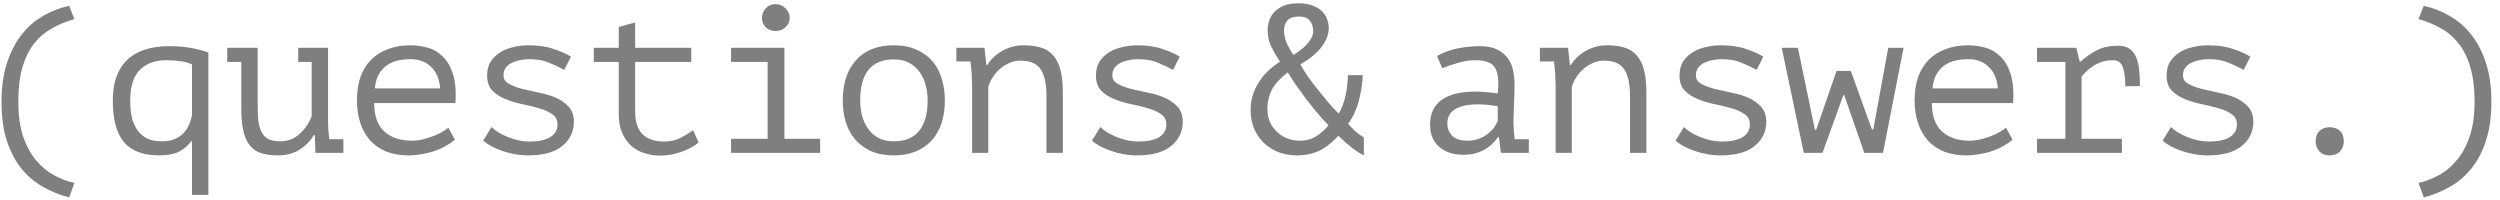 <?xml version="1.0" encoding="UTF-8"?> <svg xmlns="http://www.w3.org/2000/svg" width="238" height="19" viewBox="0 0 238 19" fill="none"><path d="M6.585 18.793C5.692 18.566 4.852 18.226 4.065 17.773C3.292 17.333 2.612 16.753 2.025 16.033C1.452 15.313 0.992 14.433 0.645 13.393C0.312 12.353 0.145 11.119 0.145 9.693C0.145 8.279 0.319 7.046 0.665 5.993C1.012 4.926 1.479 4.026 2.065 3.293C2.652 2.546 3.332 1.953 4.105 1.513C4.892 1.059 5.719 0.739 6.585 0.553L7.085 1.813C6.299 2.039 5.579 2.339 4.925 2.713C4.272 3.073 3.705 3.559 3.225 4.173C2.759 4.773 2.392 5.526 2.125 6.433C1.872 7.326 1.745 8.413 1.745 9.693C1.745 10.986 1.899 12.093 2.205 13.013C2.525 13.919 2.939 14.673 3.445 15.273C3.965 15.886 4.539 16.359 5.165 16.693C5.805 17.039 6.445 17.279 7.085 17.413L6.585 18.793ZM19.837 18.553H18.277V13.433H18.198C17.891 13.873 17.497 14.213 17.017 14.453C16.538 14.679 15.918 14.793 15.158 14.793C13.637 14.793 12.518 14.373 11.797 13.533C11.091 12.679 10.738 11.359 10.738 9.573C10.738 7.866 11.191 6.579 12.098 5.713C13.004 4.833 14.351 4.393 16.137 4.393C16.924 4.393 17.657 4.459 18.337 4.593C19.017 4.726 19.517 4.866 19.837 5.013V18.553ZM15.398 13.453C16.984 13.453 17.944 12.619 18.277 10.953V6.133C17.984 5.986 17.631 5.886 17.218 5.833C16.817 5.766 16.358 5.733 15.838 5.733C14.771 5.733 13.931 6.039 13.318 6.653C12.704 7.266 12.398 8.233 12.398 9.553C12.398 10.126 12.444 10.653 12.537 11.133C12.644 11.599 12.818 12.006 13.057 12.353C13.297 12.699 13.604 12.973 13.977 13.173C14.364 13.359 14.838 13.453 15.398 13.453ZM28.39 4.553H31.23V11.373C31.23 12.026 31.27 12.653 31.35 13.253H32.69V14.553H30.03L29.97 12.853H29.89C29.543 13.426 29.083 13.893 28.51 14.253C27.936 14.613 27.243 14.793 26.43 14.793C25.816 14.793 25.29 14.719 24.85 14.573C24.423 14.439 24.07 14.199 23.79 13.853C23.51 13.506 23.303 13.046 23.17 12.473C23.036 11.886 22.97 11.159 22.97 10.293V5.893H21.63V4.553H24.53V9.973C24.53 10.519 24.55 11.013 24.59 11.453C24.643 11.879 24.743 12.246 24.89 12.553C25.036 12.846 25.25 13.073 25.53 13.233C25.823 13.379 26.21 13.453 26.69 13.453C27.383 13.453 27.983 13.226 28.49 12.773C29.01 12.319 29.403 11.753 29.67 11.073V5.893H28.39V4.553ZM43.302 13.293C43.062 13.506 42.775 13.706 42.442 13.893C42.122 14.079 41.769 14.239 41.382 14.373C40.995 14.506 40.589 14.606 40.162 14.673C39.748 14.753 39.328 14.793 38.902 14.793C38.102 14.793 37.395 14.673 36.782 14.433C36.169 14.179 35.655 13.826 35.242 13.373C34.828 12.906 34.515 12.353 34.302 11.713C34.089 11.073 33.982 10.353 33.982 9.553C33.982 8.713 34.095 7.966 34.322 7.313C34.562 6.659 34.902 6.113 35.342 5.673C35.782 5.233 36.315 4.899 36.942 4.673C37.569 4.433 38.269 4.313 39.042 4.313C39.602 4.313 40.155 4.386 40.702 4.533C41.248 4.679 41.728 4.959 42.142 5.373C42.569 5.773 42.895 6.333 43.122 7.053C43.349 7.759 43.428 8.679 43.362 9.813H35.622C35.622 11.013 35.942 11.913 36.582 12.513C37.235 13.099 38.102 13.393 39.182 13.393C39.542 13.393 39.895 13.353 40.242 13.273C40.602 13.179 40.942 13.073 41.262 12.953C41.582 12.833 41.862 12.699 42.102 12.553C42.355 12.406 42.548 12.273 42.682 12.153L43.302 13.293ZM39.082 5.633C38.642 5.633 38.222 5.679 37.822 5.773C37.435 5.866 37.089 6.026 36.782 6.253C36.489 6.466 36.242 6.753 36.042 7.113C35.855 7.459 35.735 7.893 35.682 8.413H41.902C41.835 7.533 41.548 6.853 41.042 6.373C40.548 5.879 39.895 5.633 39.082 5.633ZM53.074 11.853C53.074 11.426 52.907 11.099 52.574 10.873C52.241 10.633 51.827 10.446 51.334 10.313C50.841 10.166 50.301 10.033 49.714 9.913C49.141 9.793 48.607 9.633 48.114 9.433C47.621 9.233 47.207 8.966 46.874 8.633C46.541 8.286 46.374 7.806 46.374 7.193C46.374 6.686 46.481 6.253 46.694 5.893C46.921 5.533 47.214 5.239 47.574 5.013C47.934 4.773 48.354 4.599 48.834 4.493C49.314 4.373 49.814 4.313 50.334 4.313C51.267 4.313 52.067 4.433 52.734 4.673C53.414 4.899 53.954 5.139 54.354 5.393L53.714 6.653C53.274 6.413 52.794 6.186 52.274 5.973C51.767 5.746 51.127 5.633 50.354 5.633C50.061 5.633 49.767 5.666 49.474 5.733C49.194 5.786 48.934 5.873 48.694 5.993C48.467 6.113 48.281 6.273 48.134 6.473C48.001 6.659 47.934 6.893 47.934 7.173C47.934 7.519 48.101 7.786 48.434 7.973C48.767 8.159 49.181 8.319 49.674 8.453C50.167 8.573 50.701 8.693 51.274 8.813C51.861 8.919 52.401 9.079 52.894 9.293C53.387 9.506 53.801 9.793 54.134 10.153C54.467 10.513 54.634 10.999 54.634 11.613C54.634 12.533 54.267 13.293 53.534 13.893C52.814 14.493 51.727 14.793 50.274 14.793C49.834 14.793 49.401 14.753 48.974 14.673C48.547 14.593 48.147 14.486 47.774 14.353C47.401 14.219 47.061 14.073 46.754 13.913C46.447 13.739 46.194 13.566 45.994 13.393L46.794 12.093C46.954 12.253 47.167 12.419 47.434 12.593C47.701 12.753 47.994 12.899 48.314 13.033C48.634 13.166 48.974 13.273 49.334 13.353C49.707 13.433 50.081 13.473 50.454 13.473C50.814 13.473 51.147 13.446 51.454 13.393C51.774 13.326 52.054 13.233 52.294 13.113C52.534 12.979 52.721 12.813 52.854 12.613C53.001 12.399 53.074 12.146 53.074 11.853ZM56.526 4.553H58.906V2.573L60.466 2.133V4.553H65.806V5.893H60.466V10.613C60.466 11.586 60.7 12.306 61.166 12.773C61.646 13.239 62.326 13.473 63.206 13.473C63.806 13.473 64.326 13.359 64.766 13.133C65.22 12.906 65.626 12.659 65.986 12.393L66.506 13.573C66.04 13.946 65.48 14.246 64.826 14.473C64.186 14.699 63.526 14.813 62.846 14.813C62.313 14.813 61.806 14.733 61.326 14.573C60.86 14.426 60.446 14.193 60.086 13.873C59.726 13.553 59.44 13.146 59.226 12.653C59.013 12.146 58.906 11.546 58.906 10.853V5.893H56.526V4.553ZM69.598 14.553V13.213H73.078V5.893H69.598V4.553H74.678V13.213H78.078V14.553H69.598ZM72.538 1.713C72.538 1.353 72.658 1.046 72.898 0.793C73.138 0.526 73.445 0.393 73.818 0.393C74.205 0.393 74.525 0.526 74.778 0.793C75.045 1.046 75.178 1.353 75.178 1.713C75.178 2.059 75.045 2.353 74.778 2.593C74.525 2.833 74.205 2.953 73.818 2.953C73.445 2.953 73.138 2.833 72.898 2.593C72.658 2.353 72.538 2.059 72.538 1.713ZM80.231 9.553C80.231 7.939 80.651 6.666 81.491 5.733C82.331 4.786 83.531 4.313 85.091 4.313C85.931 4.313 86.651 4.453 87.251 4.733C87.864 4.999 88.371 5.366 88.771 5.833C89.171 6.299 89.464 6.853 89.651 7.493C89.851 8.133 89.951 8.819 89.951 9.553C89.951 10.353 89.844 11.079 89.631 11.733C89.417 12.373 89.104 12.919 88.691 13.373C88.277 13.826 87.764 14.179 87.151 14.433C86.551 14.673 85.864 14.793 85.091 14.793C84.264 14.793 83.544 14.659 82.931 14.393C82.317 14.113 81.811 13.739 81.411 13.273C81.011 12.806 80.711 12.253 80.511 11.613C80.324 10.973 80.231 10.286 80.231 9.553ZM81.891 9.553C81.891 10.019 81.944 10.486 82.051 10.953C82.171 11.419 82.357 11.839 82.611 12.213C82.864 12.586 83.191 12.886 83.591 13.113C84.004 13.339 84.504 13.453 85.091 13.453C86.157 13.453 86.957 13.126 87.491 12.473C88.037 11.806 88.311 10.833 88.311 9.553C88.311 9.073 88.251 8.606 88.131 8.153C88.024 7.686 87.837 7.266 87.571 6.893C87.317 6.519 86.984 6.219 86.571 5.993C86.171 5.766 85.677 5.653 85.091 5.653C84.024 5.653 83.224 5.979 82.691 6.633C82.157 7.286 81.891 8.259 81.891 9.553ZM92.543 8.053C92.543 7.933 92.536 7.779 92.523 7.593C92.523 7.393 92.516 7.193 92.503 6.993C92.49 6.779 92.469 6.573 92.443 6.373C92.43 6.173 92.409 5.999 92.383 5.853H91.043V4.553H93.723L93.903 6.173H94.003C94.136 5.946 94.309 5.726 94.523 5.513C94.749 5.286 95.01 5.086 95.303 4.913C95.596 4.726 95.923 4.579 96.283 4.473C96.643 4.366 97.023 4.313 97.423 4.313C98.036 4.313 98.576 4.379 99.043 4.513C99.523 4.646 99.916 4.886 100.223 5.233C100.543 5.566 100.783 6.026 100.943 6.613C101.103 7.186 101.183 7.919 101.183 8.813V14.553H99.623V9.113C99.623 8.006 99.443 7.173 99.083 6.613C98.723 6.053 98.07 5.773 97.123 5.773C96.776 5.773 96.436 5.846 96.103 5.993C95.783 6.126 95.49 6.306 95.223 6.533C94.956 6.759 94.723 7.026 94.523 7.333C94.323 7.626 94.176 7.939 94.083 8.273V14.553H92.543V8.053ZM111.035 11.853C111.035 11.426 110.868 11.099 110.535 10.873C110.202 10.633 109.788 10.446 109.295 10.313C108.802 10.166 108.262 10.033 107.675 9.913C107.102 9.793 106.568 9.633 106.075 9.433C105.582 9.233 105.168 8.966 104.835 8.633C104.502 8.286 104.335 7.806 104.335 7.193C104.335 6.686 104.442 6.253 104.655 5.893C104.882 5.533 105.175 5.239 105.535 5.013C105.895 4.773 106.315 4.599 106.795 4.493C107.275 4.373 107.775 4.313 108.295 4.313C109.228 4.313 110.028 4.433 110.695 4.673C111.375 4.899 111.915 5.139 112.315 5.393L111.675 6.653C111.235 6.413 110.755 6.186 110.235 5.973C109.728 5.746 109.088 5.633 108.315 5.633C108.022 5.633 107.728 5.666 107.435 5.733C107.155 5.786 106.895 5.873 106.655 5.993C106.428 6.113 106.242 6.273 106.095 6.473C105.962 6.659 105.895 6.893 105.895 7.173C105.895 7.519 106.062 7.786 106.395 7.973C106.728 8.159 107.142 8.319 107.635 8.453C108.128 8.573 108.662 8.693 109.235 8.813C109.822 8.919 110.362 9.079 110.855 9.293C111.348 9.506 111.762 9.793 112.095 10.153C112.428 10.513 112.595 10.999 112.595 11.613C112.595 12.533 112.228 13.293 111.495 13.893C110.775 14.493 109.688 14.793 108.235 14.793C107.795 14.793 107.362 14.753 106.935 14.673C106.508 14.593 106.108 14.486 105.735 14.353C105.362 14.219 105.022 14.073 104.715 13.913C104.408 13.739 104.155 13.566 103.955 13.393L104.755 12.093C104.915 12.253 105.128 12.419 105.395 12.593C105.662 12.753 105.955 12.899 106.275 13.033C106.595 13.166 106.935 13.273 107.295 13.353C107.668 13.433 108.042 13.473 108.415 13.473C108.775 13.473 109.108 13.446 109.415 13.393C109.735 13.326 110.015 13.233 110.255 13.113C110.495 12.979 110.682 12.813 110.815 12.613C110.962 12.399 111.035 12.146 111.035 11.853ZM119.059 10.413C119.059 9.533 119.306 8.693 119.799 7.893C120.293 7.093 120.979 6.419 121.859 5.873C121.539 5.393 121.259 4.913 121.019 4.433C120.793 3.953 120.679 3.433 120.679 2.873C120.679 2.553 120.733 2.239 120.839 1.933C120.946 1.626 121.113 1.353 121.339 1.113C121.579 0.873 121.879 0.679 122.239 0.533C122.613 0.386 123.059 0.313 123.579 0.313C124.126 0.313 124.586 0.386 124.959 0.533C125.333 0.666 125.633 0.846 125.859 1.073C126.086 1.299 126.246 1.553 126.339 1.833C126.446 2.113 126.499 2.399 126.499 2.693C126.499 3.253 126.279 3.833 125.839 4.433C125.413 5.019 124.733 5.586 123.799 6.133C124.013 6.519 124.259 6.919 124.539 7.333C124.833 7.733 125.139 8.133 125.459 8.533C125.779 8.933 126.106 9.333 126.439 9.733C126.773 10.119 127.106 10.479 127.439 10.813C127.586 10.599 127.713 10.339 127.819 10.033C127.939 9.726 128.033 9.406 128.099 9.073C128.179 8.739 128.233 8.406 128.259 8.073C128.299 7.739 128.319 7.433 128.319 7.153H129.739C129.699 7.993 129.566 8.833 129.339 9.673C129.113 10.499 128.779 11.199 128.339 11.773C128.526 11.999 128.739 12.226 128.979 12.453C129.219 12.666 129.506 12.879 129.839 13.093V14.793C129.133 14.446 128.326 13.826 127.419 12.933C127.179 13.173 126.933 13.406 126.679 13.633C126.439 13.846 126.166 14.039 125.859 14.213C125.553 14.386 125.199 14.526 124.799 14.633C124.413 14.739 123.959 14.793 123.439 14.793C122.893 14.793 122.359 14.706 121.839 14.533C121.319 14.346 120.853 14.073 120.439 13.713C120.026 13.353 119.693 12.899 119.439 12.353C119.186 11.806 119.059 11.159 119.059 10.413ZM126.479 11.933C126.093 11.546 125.713 11.126 125.339 10.673C124.966 10.219 124.606 9.766 124.259 9.313C123.926 8.859 123.613 8.426 123.319 8.013C123.039 7.586 122.799 7.213 122.599 6.893C121.879 7.439 121.373 7.993 121.079 8.553C120.799 9.113 120.659 9.713 120.659 10.353C120.659 10.873 120.753 11.326 120.939 11.713C121.139 12.086 121.386 12.399 121.679 12.653C121.973 12.906 122.293 13.093 122.639 13.213C122.999 13.333 123.346 13.393 123.679 13.393C124.346 13.393 124.899 13.246 125.339 12.953C125.793 12.646 126.173 12.306 126.479 11.933ZM122.239 2.873C122.239 3.273 122.319 3.673 122.479 4.073C122.653 4.459 122.873 4.846 123.139 5.233C123.846 4.779 124.333 4.366 124.599 3.993C124.879 3.619 125.019 3.293 125.019 3.013C125.019 2.586 124.913 2.239 124.699 1.973C124.499 1.706 124.146 1.573 123.639 1.573C123.159 1.573 122.806 1.693 122.579 1.933C122.353 2.173 122.239 2.486 122.239 2.873ZM136.804 5.333C137.377 4.999 138.024 4.759 138.744 4.613C139.464 4.466 140.17 4.393 140.864 4.393C141.544 4.393 142.097 4.499 142.524 4.713C142.964 4.926 143.304 5.206 143.544 5.553C143.797 5.886 143.964 6.273 144.044 6.713C144.137 7.139 144.184 7.573 144.184 8.013C144.184 8.519 144.17 9.059 144.144 9.633C144.117 10.206 144.097 10.779 144.084 11.353C144.084 12.019 144.124 12.653 144.204 13.253H145.544V14.553H142.884L142.704 13.053H142.604C142.524 13.173 142.404 13.326 142.244 13.513C142.084 13.699 141.87 13.886 141.604 14.073C141.35 14.246 141.037 14.399 140.664 14.533C140.29 14.666 139.85 14.733 139.344 14.733C138.357 14.733 137.577 14.479 137.004 13.973C136.43 13.466 136.144 12.773 136.144 11.893C136.144 11.213 136.29 10.646 136.584 10.193C136.89 9.739 137.324 9.393 137.884 9.153C138.444 8.913 139.117 8.773 139.904 8.733C140.704 8.693 141.597 8.746 142.584 8.893C142.65 8.279 142.657 7.773 142.604 7.373C142.564 6.959 142.457 6.633 142.284 6.393C142.124 6.153 141.89 5.986 141.584 5.893C141.29 5.786 140.924 5.733 140.484 5.733C139.884 5.733 139.31 5.819 138.764 5.993C138.217 6.153 137.73 6.319 137.304 6.493L136.804 5.333ZM139.744 13.393C140.117 13.393 140.464 13.333 140.784 13.213C141.104 13.093 141.384 12.939 141.624 12.753C141.864 12.566 142.064 12.366 142.224 12.153C142.384 11.926 142.504 11.713 142.584 11.513V10.113C141.89 9.993 141.25 9.933 140.664 9.933C140.077 9.933 139.57 9.999 139.144 10.133C138.717 10.253 138.384 10.446 138.144 10.713C137.904 10.979 137.784 11.326 137.784 11.753C137.784 12.193 137.93 12.579 138.224 12.913C138.53 13.233 139.037 13.393 139.744 13.393ZM148.096 8.053C148.096 7.933 148.089 7.779 148.076 7.593C148.076 7.393 148.069 7.193 148.056 6.993C148.043 6.779 148.023 6.573 147.996 6.373C147.983 6.173 147.963 5.999 147.936 5.853H146.596V4.553H149.276L149.456 6.173H149.556C149.689 5.946 149.863 5.726 150.076 5.513C150.303 5.286 150.563 5.086 150.856 4.913C151.149 4.726 151.476 4.579 151.836 4.473C152.196 4.366 152.576 4.313 152.976 4.313C153.589 4.313 154.129 4.379 154.596 4.513C155.076 4.646 155.469 4.886 155.776 5.233C156.096 5.566 156.336 6.026 156.496 6.613C156.656 7.186 156.736 7.919 156.736 8.813V14.553H155.176V9.113C155.176 8.006 154.996 7.173 154.636 6.613C154.276 6.053 153.623 5.773 152.676 5.773C152.329 5.773 151.989 5.846 151.656 5.993C151.336 6.126 151.043 6.306 150.776 6.533C150.509 6.759 150.276 7.026 150.076 7.333C149.876 7.626 149.729 7.939 149.636 8.273V14.553H148.096V8.053ZM166.588 11.853C166.588 11.426 166.421 11.099 166.088 10.873C165.755 10.633 165.341 10.446 164.848 10.313C164.355 10.166 163.815 10.033 163.228 9.913C162.655 9.793 162.121 9.633 161.628 9.433C161.135 9.233 160.721 8.966 160.388 8.633C160.055 8.286 159.888 7.806 159.888 7.193C159.888 6.686 159.995 6.253 160.208 5.893C160.435 5.533 160.728 5.239 161.088 5.013C161.448 4.773 161.868 4.599 162.348 4.493C162.828 4.373 163.328 4.313 163.848 4.313C164.781 4.313 165.581 4.433 166.248 4.673C166.928 4.899 167.468 5.139 167.868 5.393L167.228 6.653C166.788 6.413 166.308 6.186 165.788 5.973C165.281 5.746 164.641 5.633 163.868 5.633C163.575 5.633 163.281 5.666 162.988 5.733C162.708 5.786 162.448 5.873 162.208 5.993C161.981 6.113 161.795 6.273 161.648 6.473C161.515 6.659 161.448 6.893 161.448 7.173C161.448 7.519 161.615 7.786 161.948 7.973C162.281 8.159 162.695 8.319 163.188 8.453C163.681 8.573 164.215 8.693 164.788 8.813C165.375 8.919 165.915 9.079 166.408 9.293C166.901 9.506 167.315 9.793 167.648 10.153C167.981 10.513 168.148 10.999 168.148 11.613C168.148 12.533 167.781 13.293 167.048 13.893C166.328 14.493 165.241 14.793 163.788 14.793C163.348 14.793 162.915 14.753 162.488 14.673C162.061 14.593 161.661 14.486 161.288 14.353C160.915 14.219 160.575 14.073 160.268 13.913C159.961 13.739 159.708 13.566 159.508 13.393L160.308 12.093C160.468 12.253 160.681 12.419 160.948 12.593C161.215 12.753 161.508 12.899 161.828 13.033C162.148 13.166 162.488 13.273 162.848 13.353C163.221 13.433 163.595 13.473 163.968 13.473C164.328 13.473 164.661 13.446 164.968 13.393C165.288 13.326 165.568 13.233 165.808 13.113C166.048 12.979 166.235 12.813 166.368 12.613C166.515 12.399 166.588 12.146 166.588 11.853ZM176.2 6.753L178.2 12.313H178.34L179.76 4.553H181.22L179.26 14.553H177.48L175.56 9.033H175.5L173.5 14.553H171.72L169.62 4.553H171.16L172.78 12.353H172.9L174.84 6.753H176.2ZM191.592 13.293C191.352 13.506 191.066 13.706 190.732 13.893C190.412 14.079 190.059 14.239 189.672 14.373C189.286 14.506 188.879 14.606 188.452 14.673C188.039 14.753 187.619 14.793 187.192 14.793C186.392 14.793 185.686 14.673 185.072 14.433C184.459 14.179 183.946 13.826 183.532 13.373C183.119 12.906 182.806 12.353 182.592 11.713C182.379 11.073 182.272 10.353 182.272 9.553C182.272 8.713 182.386 7.966 182.612 7.313C182.852 6.659 183.192 6.113 183.632 5.673C184.072 5.233 184.606 4.899 185.232 4.673C185.859 4.433 186.559 4.313 187.332 4.313C187.892 4.313 188.446 4.386 188.992 4.533C189.539 4.679 190.019 4.959 190.432 5.373C190.859 5.773 191.186 6.333 191.412 7.053C191.639 7.759 191.719 8.679 191.652 9.813H183.912C183.912 11.013 184.232 11.913 184.872 12.513C185.526 13.099 186.392 13.393 187.472 13.393C187.832 13.393 188.186 13.353 188.532 13.273C188.892 13.179 189.232 13.073 189.552 12.953C189.872 12.833 190.152 12.699 190.392 12.553C190.646 12.406 190.839 12.273 190.972 12.153L191.592 13.293ZM187.372 5.633C186.932 5.633 186.512 5.679 186.112 5.773C185.726 5.866 185.379 6.026 185.072 6.253C184.779 6.466 184.532 6.753 184.332 7.113C184.146 7.459 184.026 7.893 183.972 8.413H190.192C190.126 7.533 189.839 6.853 189.332 6.373C188.839 5.879 188.186 5.633 187.372 5.633ZM193.925 14.553V13.213H196.625V5.893H193.925V4.553H197.665L197.985 5.853H198.085C198.538 5.439 199.045 5.086 199.605 4.793C200.165 4.499 200.831 4.353 201.605 4.353C202.058 4.353 202.418 4.439 202.685 4.613C202.965 4.786 203.178 5.039 203.325 5.373C203.485 5.706 203.591 6.113 203.645 6.593C203.698 7.059 203.725 7.593 203.725 8.193L202.325 8.213C202.325 7.359 202.238 6.733 202.065 6.333C201.905 5.933 201.605 5.733 201.165 5.733C200.751 5.733 200.378 5.793 200.045 5.913C199.711 6.033 199.418 6.179 199.165 6.353C198.925 6.526 198.718 6.699 198.545 6.873C198.371 7.046 198.245 7.193 198.165 7.313V13.213H202.005V14.553H193.925ZM212.957 11.853C212.957 11.426 212.79 11.099 212.457 10.873C212.124 10.633 211.71 10.446 211.217 10.313C210.724 10.166 210.184 10.033 209.597 9.913C209.024 9.793 208.49 9.633 207.997 9.433C207.504 9.233 207.09 8.966 206.757 8.633C206.424 8.286 206.257 7.806 206.257 7.193C206.257 6.686 206.364 6.253 206.577 5.893C206.804 5.533 207.097 5.239 207.457 5.013C207.817 4.773 208.237 4.599 208.717 4.493C209.197 4.373 209.697 4.313 210.217 4.313C211.15 4.313 211.95 4.433 212.617 4.673C213.297 4.899 213.837 5.139 214.237 5.393L213.597 6.653C213.157 6.413 212.677 6.186 212.157 5.973C211.65 5.746 211.01 5.633 210.237 5.633C209.944 5.633 209.65 5.666 209.357 5.733C209.077 5.786 208.817 5.873 208.577 5.993C208.35 6.113 208.164 6.273 208.017 6.473C207.884 6.659 207.817 6.893 207.817 7.173C207.817 7.519 207.984 7.786 208.317 7.973C208.65 8.159 209.064 8.319 209.557 8.453C210.05 8.573 210.584 8.693 211.157 8.813C211.744 8.919 212.284 9.079 212.777 9.293C213.27 9.506 213.684 9.793 214.017 10.153C214.35 10.513 214.517 10.999 214.517 11.613C214.517 12.533 214.15 13.293 213.417 13.893C212.697 14.493 211.61 14.793 210.157 14.793C209.717 14.793 209.284 14.753 208.857 14.673C208.43 14.593 208.03 14.486 207.657 14.353C207.284 14.219 206.944 14.073 206.637 13.913C206.33 13.739 206.077 13.566 205.877 13.393L206.677 12.093C206.837 12.253 207.05 12.419 207.317 12.593C207.584 12.753 207.877 12.899 208.197 13.033C208.517 13.166 208.857 13.273 209.217 13.353C209.59 13.433 209.964 13.473 210.337 13.473C210.697 13.473 211.03 13.446 211.337 13.393C211.657 13.326 211.937 13.233 212.177 13.113C212.417 12.979 212.604 12.813 212.737 12.613C212.884 12.399 212.957 12.146 212.957 11.853ZM220.449 13.453C220.449 13.026 220.569 12.699 220.809 12.473C221.049 12.233 221.369 12.113 221.769 12.113C222.196 12.113 222.529 12.233 222.769 12.473C223.009 12.699 223.129 13.026 223.129 13.453C223.129 13.839 223.009 14.159 222.769 14.413C222.529 14.666 222.196 14.793 221.769 14.793C221.369 14.793 221.049 14.666 220.809 14.413C220.569 14.159 220.449 13.839 220.449 13.453ZM230.241 17.413C230.881 17.279 231.515 17.039 232.141 16.693C232.781 16.359 233.355 15.886 233.861 15.273C234.381 14.673 234.795 13.919 235.101 13.013C235.421 12.093 235.581 10.986 235.581 9.693C235.581 8.413 235.448 7.326 235.181 6.433C234.928 5.526 234.561 4.773 234.081 4.173C233.615 3.559 233.055 3.073 232.401 2.713C231.748 2.339 231.028 2.039 230.241 1.813L230.741 0.553C231.608 0.739 232.428 1.059 233.201 1.513C233.988 1.953 234.675 2.546 235.261 3.293C235.848 4.026 236.315 4.926 236.661 5.993C237.008 7.046 237.181 8.279 237.181 9.693C237.181 11.119 237.008 12.353 236.661 13.393C236.328 14.433 235.868 15.313 235.281 16.033C234.708 16.753 234.028 17.333 233.241 17.773C232.468 18.226 231.635 18.566 230.741 18.793L230.241 17.413Z" fill="black" fill-opacity="0.5"></path></svg> 